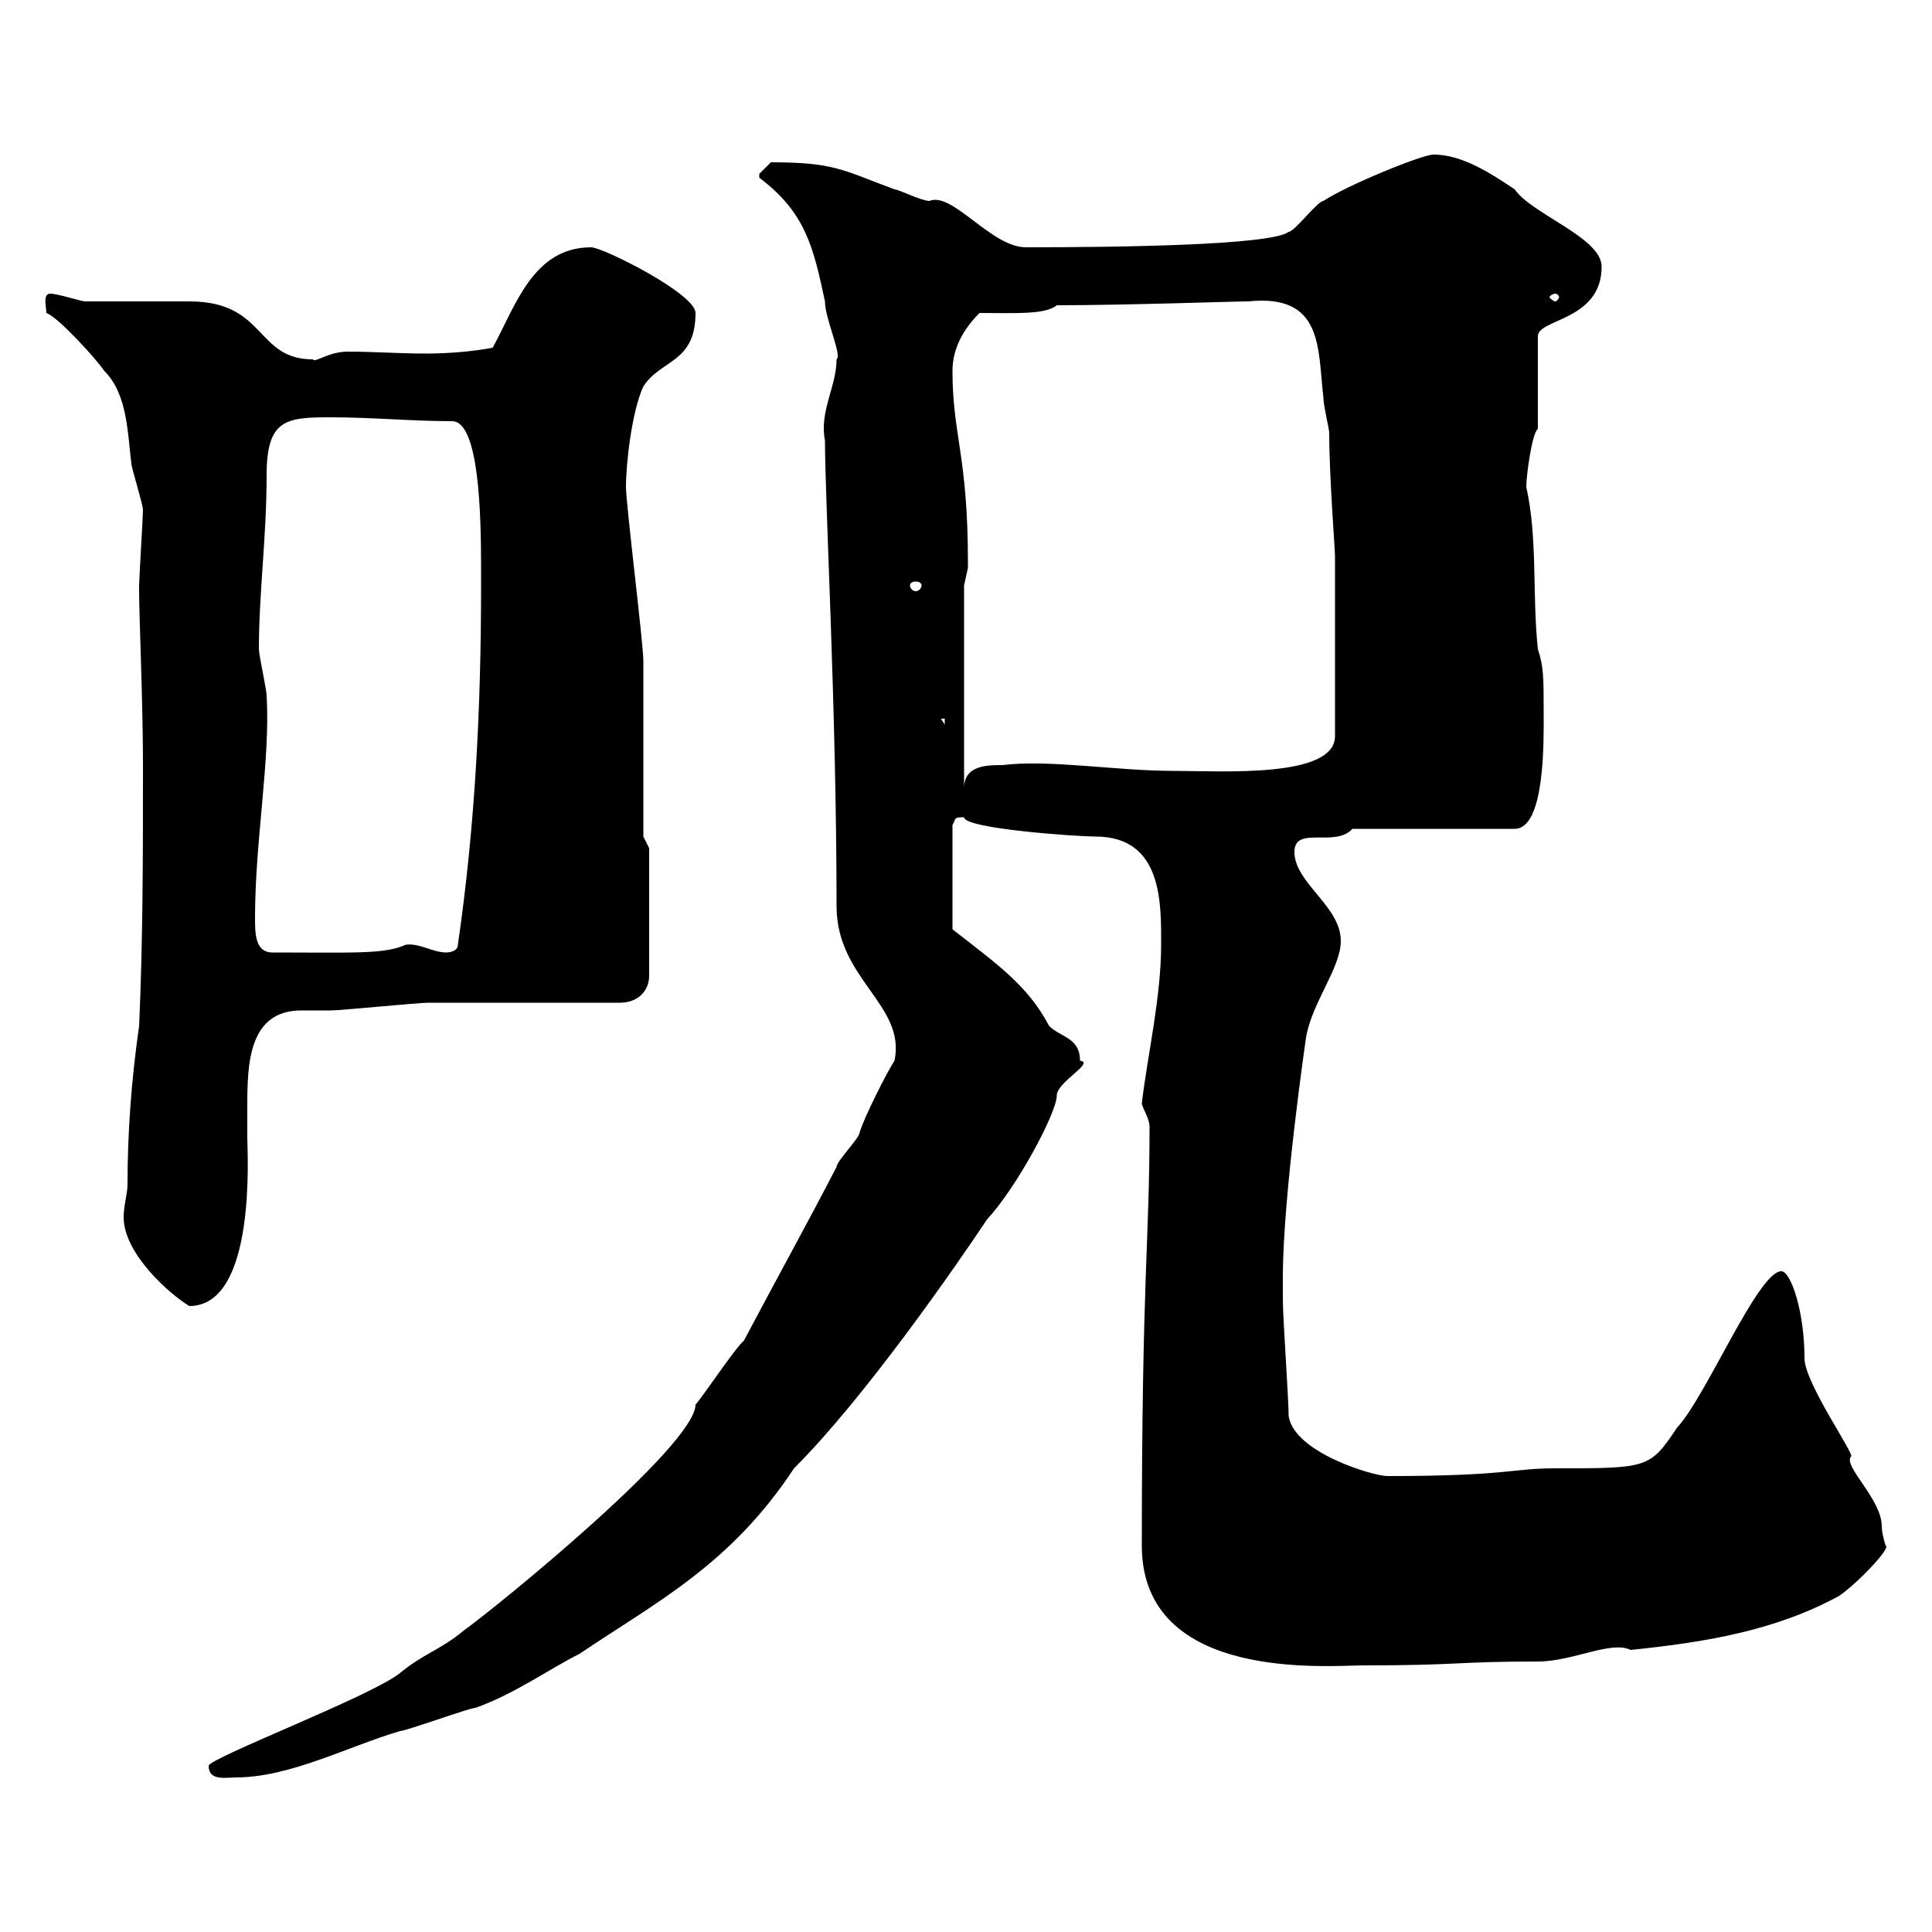 <svg xmlns="http://www.w3.org/2000/svg" xmlns:xlink="http://www.w3.org/1999/xlink" width="300" height="300"><path d="M32.40 274.20C32.40 276.60 35.10 276 36.60 276C45 276 54 271.20 62.10 268.80C63 268.80 72.90 265.20 73.80 265.20C79.80 263.10 85.20 259.20 90 256.80C102 248.70 113.40 243 123.30 228C134.40 216.90 148.50 196.50 153.30 189.30C157.80 184.50 164.10 172.80 164.10 170.10C164.10 168 170.10 165 167.70 164.70C167.70 161.10 164.70 161.10 162.90 159.30C159.60 153 154.80 149.70 147.90 144.30L147.90 128.10C148.50 127.20 147.90 126.90 149.70 126.90C149.70 128.70 167.40 129.90 170.10 129.90C180.60 129.90 180.30 140.40 180.30 146.70C180.30 154.80 178.20 163.80 177.30 171.30C177.30 171.90 178.50 173.70 178.50 174.90C178.50 192.90 177.30 198.30 177.30 240C177.30 261.30 206.40 258.60 211.80 258.60C226.80 258.60 225.90 258 238.80 258C244.20 258 250.20 254.70 253.20 256.20C264.90 255 275.70 253.20 285.60 247.80C288.60 245.70 293.70 240.30 292.80 240C292.80 240 292.20 238.20 292.20 237C292.20 232.80 286.20 227.70 287.40 226.20C288.30 226.20 280.20 214.80 280.20 210.90C280.20 203.70 278.10 197.40 276.60 197.40C273 197.40 264.90 216.90 260.40 221.70C256.20 228 255.90 228 241.50 228C234.60 228 234.30 229.20 215.40 229.20C213.30 229.20 201 225.60 200.10 219.90C200.10 217.20 199.20 204.60 199.20 201.90C199.20 200.70 199.20 198.60 199.20 198.30C199.20 185.70 202.80 161.10 202.80 161.10C203.70 155.70 208.20 150.30 208.20 146.10C208.20 140.70 201 137.10 201 132.30C201 128.10 207.30 131.70 210 128.70L235.20 128.70C240 128.70 239.70 114.60 239.70 110.70C239.70 105.30 239.70 103.50 238.80 100.80C237.90 92.40 238.80 83.70 237 75.60C237 73.80 237.90 67.20 238.80 66.60L238.80 52.20C238.80 49.50 248.70 49.80 248.70 41.40C248.70 36.90 237.90 33.30 235.20 29.40C231.60 27 227.10 24 222.60 24C220.80 24 209.10 28.80 205.50 31.20C204.60 31.20 201 36 200.10 36C197.40 38.10 173.40 38.40 159.30 38.40C153.90 38.40 147.90 29.70 144.30 31.20C143.10 31.20 139.50 29.40 138.90 29.40C130.80 26.40 129.60 25.20 119.70 25.20C119.70 25.20 117.90 27 117.90 27C117.90 27.60 117.90 27.60 117.90 27.60C125.10 33 126.30 38.40 128.10 46.80C128.10 49.50 130.80 55.20 129.90 55.80C129.90 60 127.20 63.90 128.10 68.40C128.10 77.70 129.90 110.40 129.90 140.70C129.90 152.10 140.70 156 138.90 164.70C137.70 166.50 134.10 173.70 133.50 175.80C133.50 176.70 129.90 180.30 129.90 181.20C125.40 189.90 120.90 198 115.50 208.20C114.30 209.10 108.90 217.20 108 218.10C108 224.40 77.40 249.30 72 253.20C68.40 256.20 65.70 256.80 62.10 259.80C57.60 263.40 32.40 273 32.40 274.20ZM19.80 183.90C19.80 185.40 19.20 187.20 19.20 189C19.20 194.70 26.40 201 29.40 202.80C39.90 202.80 38.40 178.80 38.40 176.70C38.40 175.20 38.40 173.40 38.40 171.60C38.40 165 38.70 156.90 46.80 156.90C48.60 156.90 49.80 156.90 51.30 156.90C53.10 156.90 64.80 155.70 66.60 155.70C71.10 155.70 91.80 155.70 96.30 155.70C99 155.70 100.80 153.90 100.80 151.50L100.80 131.70L99.90 129.90C99.90 125.10 99.90 106.20 99.90 102.60C99.90 99.90 97.20 78.30 97.20 75.60C97.20 72 98.10 63.90 99.90 60C102.60 55.80 108 56.40 108 48.60C108 45.60 93.60 38.40 91.80 38.40C82.80 38.40 80.10 47.40 76.50 54C73.20 54.60 69.60 54.90 66 54.90C62.10 54.90 57.90 54.60 54 54.60C51 54.60 48.90 56.40 48.60 55.80C39.60 55.80 41.40 46.80 29.40 46.80C27.60 46.80 15 46.80 13.20 46.80C12.60 46.80 9 45.60 7.80 45.60C6.60 45.60 7.20 47.70 7.20 48.60C9 49.20 15 55.80 16.20 57.60C19.80 61.20 19.80 67.20 20.40 72C20.40 72.60 22.20 78.30 22.20 79.20C22.20 80.10 21.60 90 21.60 90.90C21.60 90.90 21.60 90.90 21.60 91.80C21.60 95.70 22.20 109.20 22.20 118.80C22.20 132.30 22.20 146.10 21.60 159.30C20.40 167.70 19.80 175.80 19.80 183.90ZM39.60 142.50C39.60 130.50 42 117.90 41.40 108C41.40 107.10 40.20 101.70 40.20 100.80C40.20 92.10 41.40 83.40 41.40 73.80C41.40 65.10 44.40 64.80 51.30 64.80C57.90 64.80 63.90 65.40 70.20 65.40C74.40 65.40 74.70 79.80 74.70 88.20L74.70 90.90C74.70 109.80 73.80 128.10 71.10 146.70C71.10 147.90 69.30 147.90 69.30 147.90C67.20 147.90 65.10 146.40 63 146.70C59.70 148.20 54.90 147.90 42.30 147.90C39.60 147.90 39.60 144.90 39.60 142.50ZM149.70 90.90C149.70 90.90 150.30 88.20 150.30 88.20C150.30 87.30 150.30 87.30 150.30 87.30C150.30 70.80 147.90 67.50 147.90 57.60C147.90 54 149.70 51 152.10 48.60C157.50 48.60 162.30 48.90 164.10 47.40C174.60 47.40 191.70 46.80 193.80 46.80C205.50 45.60 204.60 54 205.50 61.80C205.50 63 206.40 66.60 206.40 67.20C206.40 74.10 207.30 85.20 207.30 86.40L207.30 114.30C207.30 120.90 189.60 119.70 182.10 119.70C173.40 119.70 162.90 117.90 155.70 118.80C153.30 118.80 149.70 118.80 149.70 122.40ZM146.10 111.60L146.70 111.60L146.70 112.50ZM143.10 90.90C143.10 91.20 142.80 91.80 142.20 91.80C141.60 91.80 141.30 91.20 141.30 90.90C141.30 90.60 141.60 90.30 142.20 90.30C142.80 90.30 143.10 90.60 143.10 90.90ZM241.50 45.60C241.80 45.60 242.10 45.90 242.10 46.20C242.10 46.20 241.80 46.80 241.50 46.80C241.20 46.80 240.60 46.20 240.60 46.20C240.60 45.90 241.20 45.60 241.50 45.60Z"/></svg>